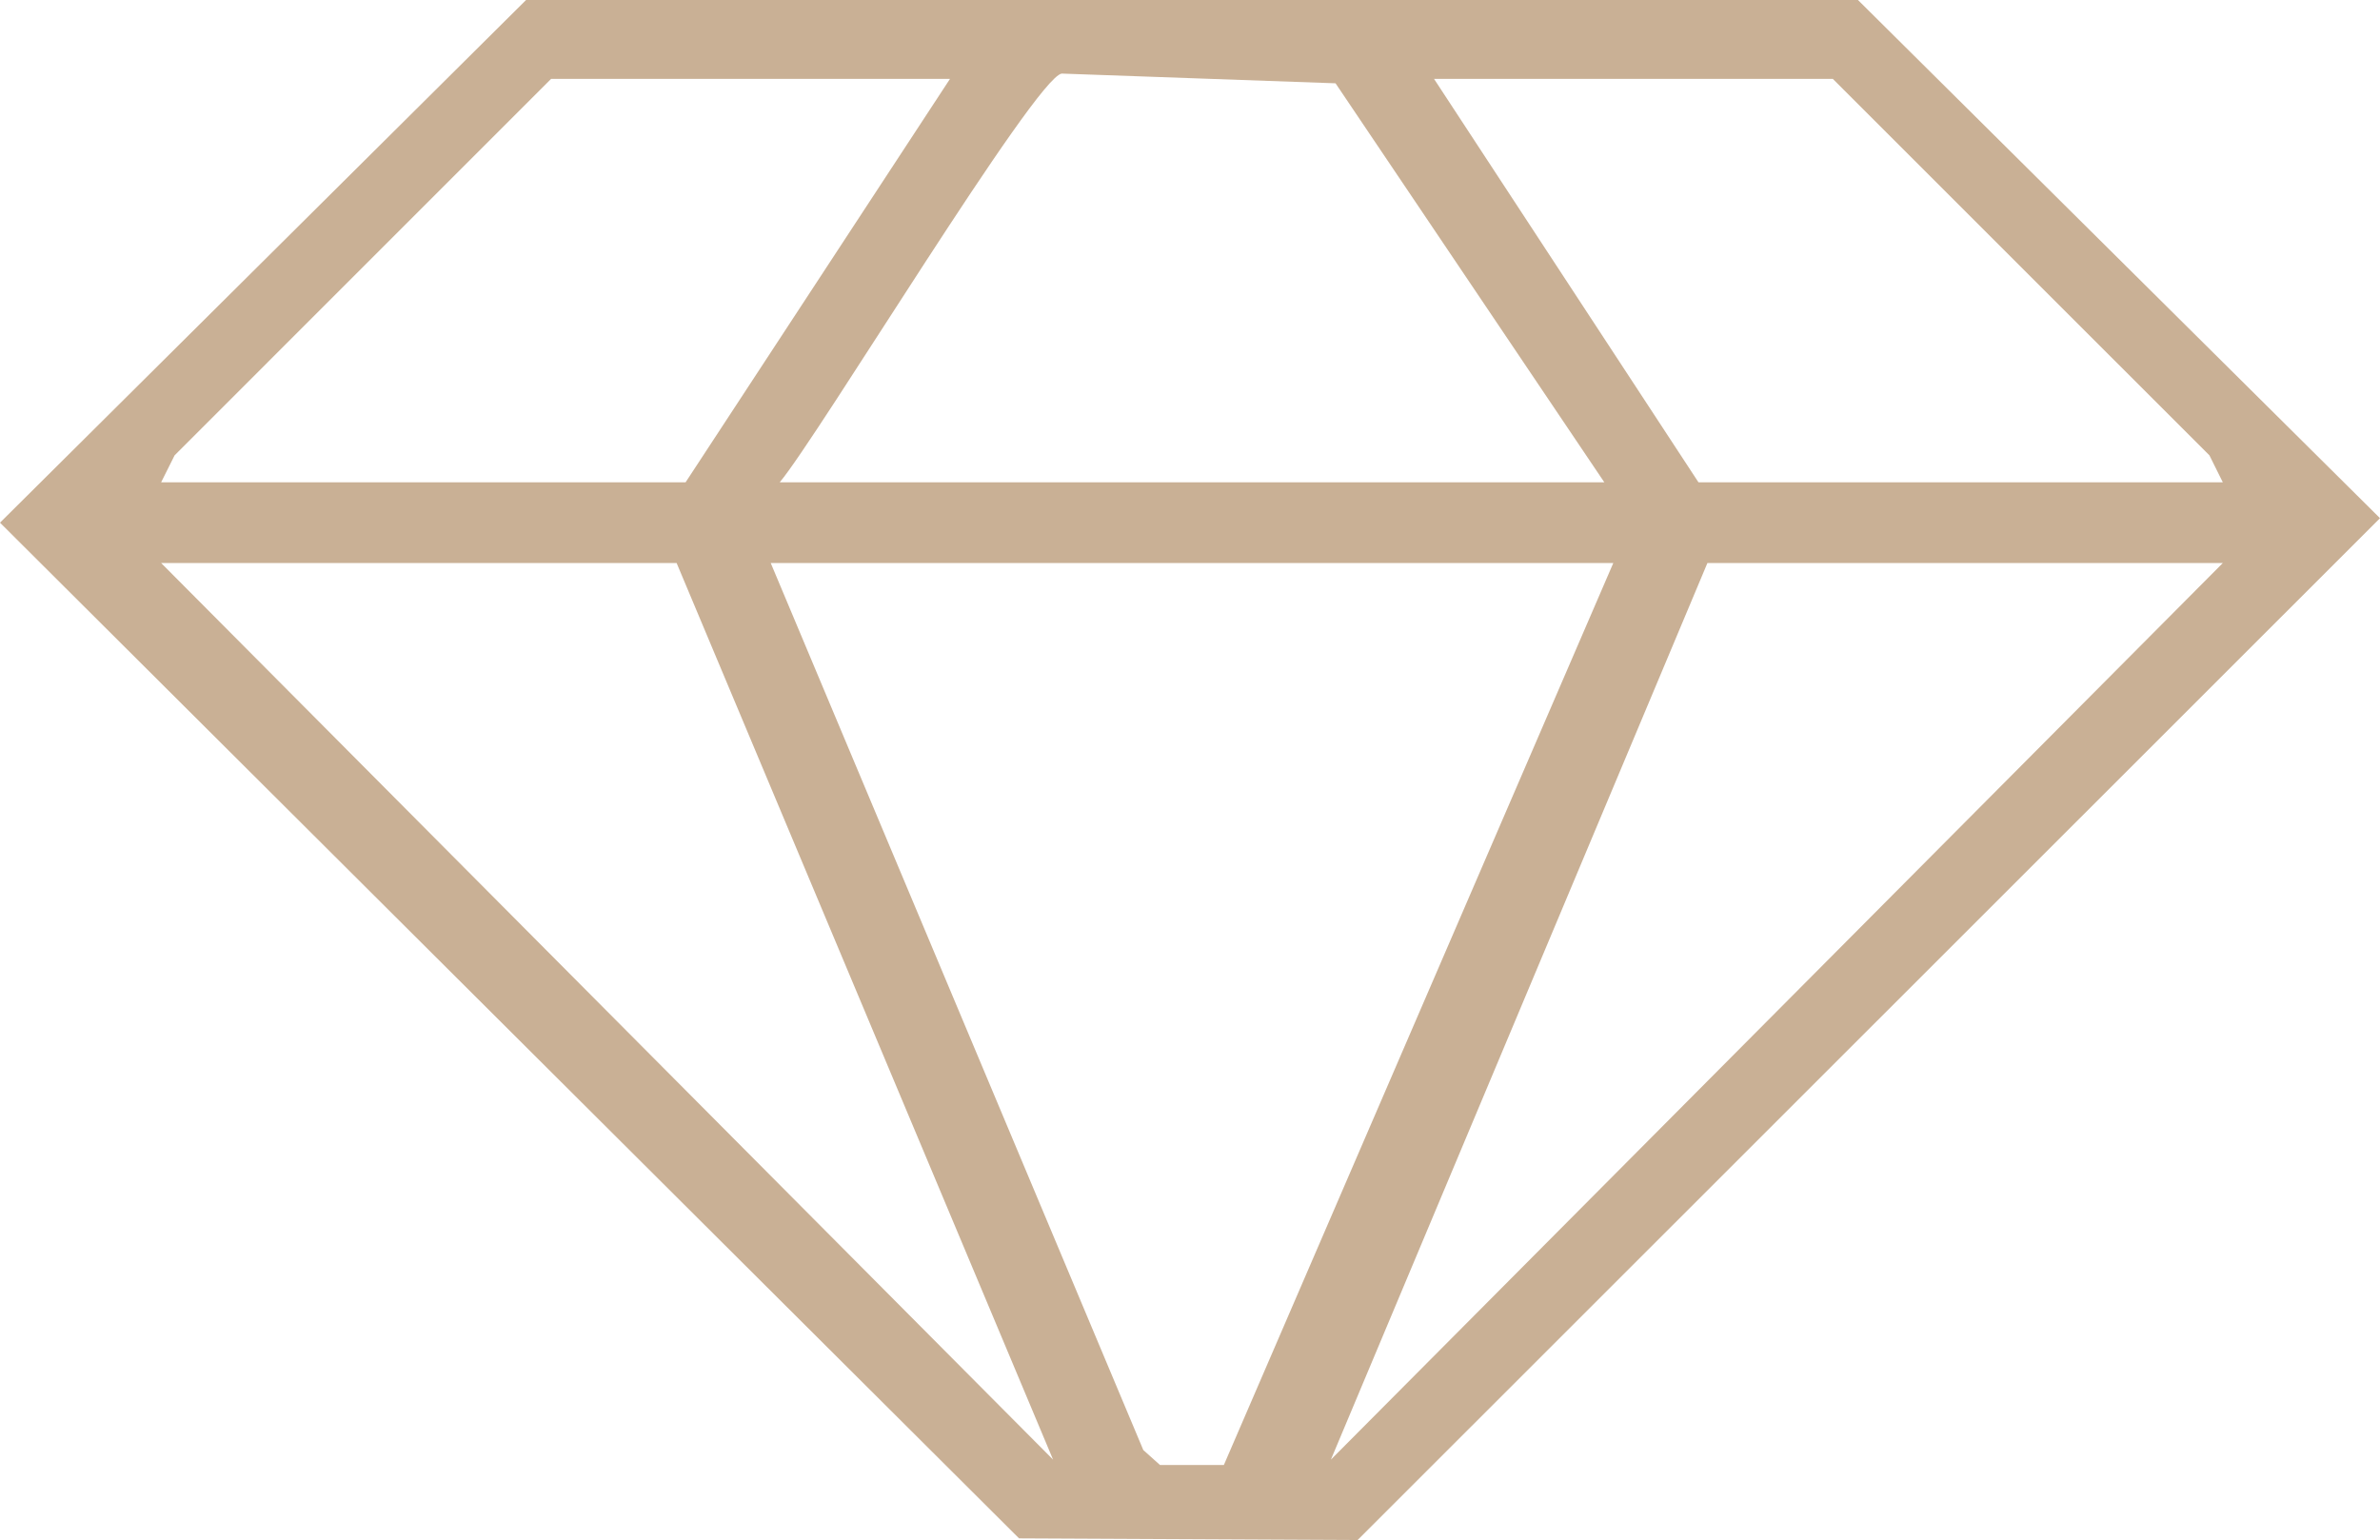 <svg viewBox="0 0 82.719 53.535" height="53.535" width="82.719" xmlns:xlink="http://www.w3.org/1999/xlink" xmlns="http://www.w3.org/2000/svg">
  <defs>
    <clipPath id="clip-path">
      <rect fill="#c9b095" height="53.535" width="82.719" data-name="Rectangle 8" id="Rectangle_8"></rect>
    </clipPath>
  </defs>
  <g transform="translate(0 0)" data-name="Group 8" id="Group_8">
    <g clip-path="url(#clip-path)" transform="translate(0 0.001)" data-name="Group 7" id="Group_7">
      <path fill="#c9b095" transform="translate(0 0)" d="M35.418,53.478l11.768.057L82.719,18.013,64.576,0H18.283L0,18.169Zm4.9-2.55-.581-.52L26.787,19.571H56.072L42.536,50.928Zm5.939-.188L59.343,19.571H77.257Zm17.443-48L76.791,15.829l.465.937H59.032L49.841,2.741ZM36.9,2.557l9.518.338L55.76,16.766H27.1c1.34-1.6,8.886-14.076,9.8-14.209M6.068,15.829,19.154,2.741H33.018l-9.19,14.025H5.6Zm17.448,3.742L36.6,50.74,5.6,19.571Z" data-name="Path 20" id="Path_20"></path>
    </g>
  </g>
</svg>
